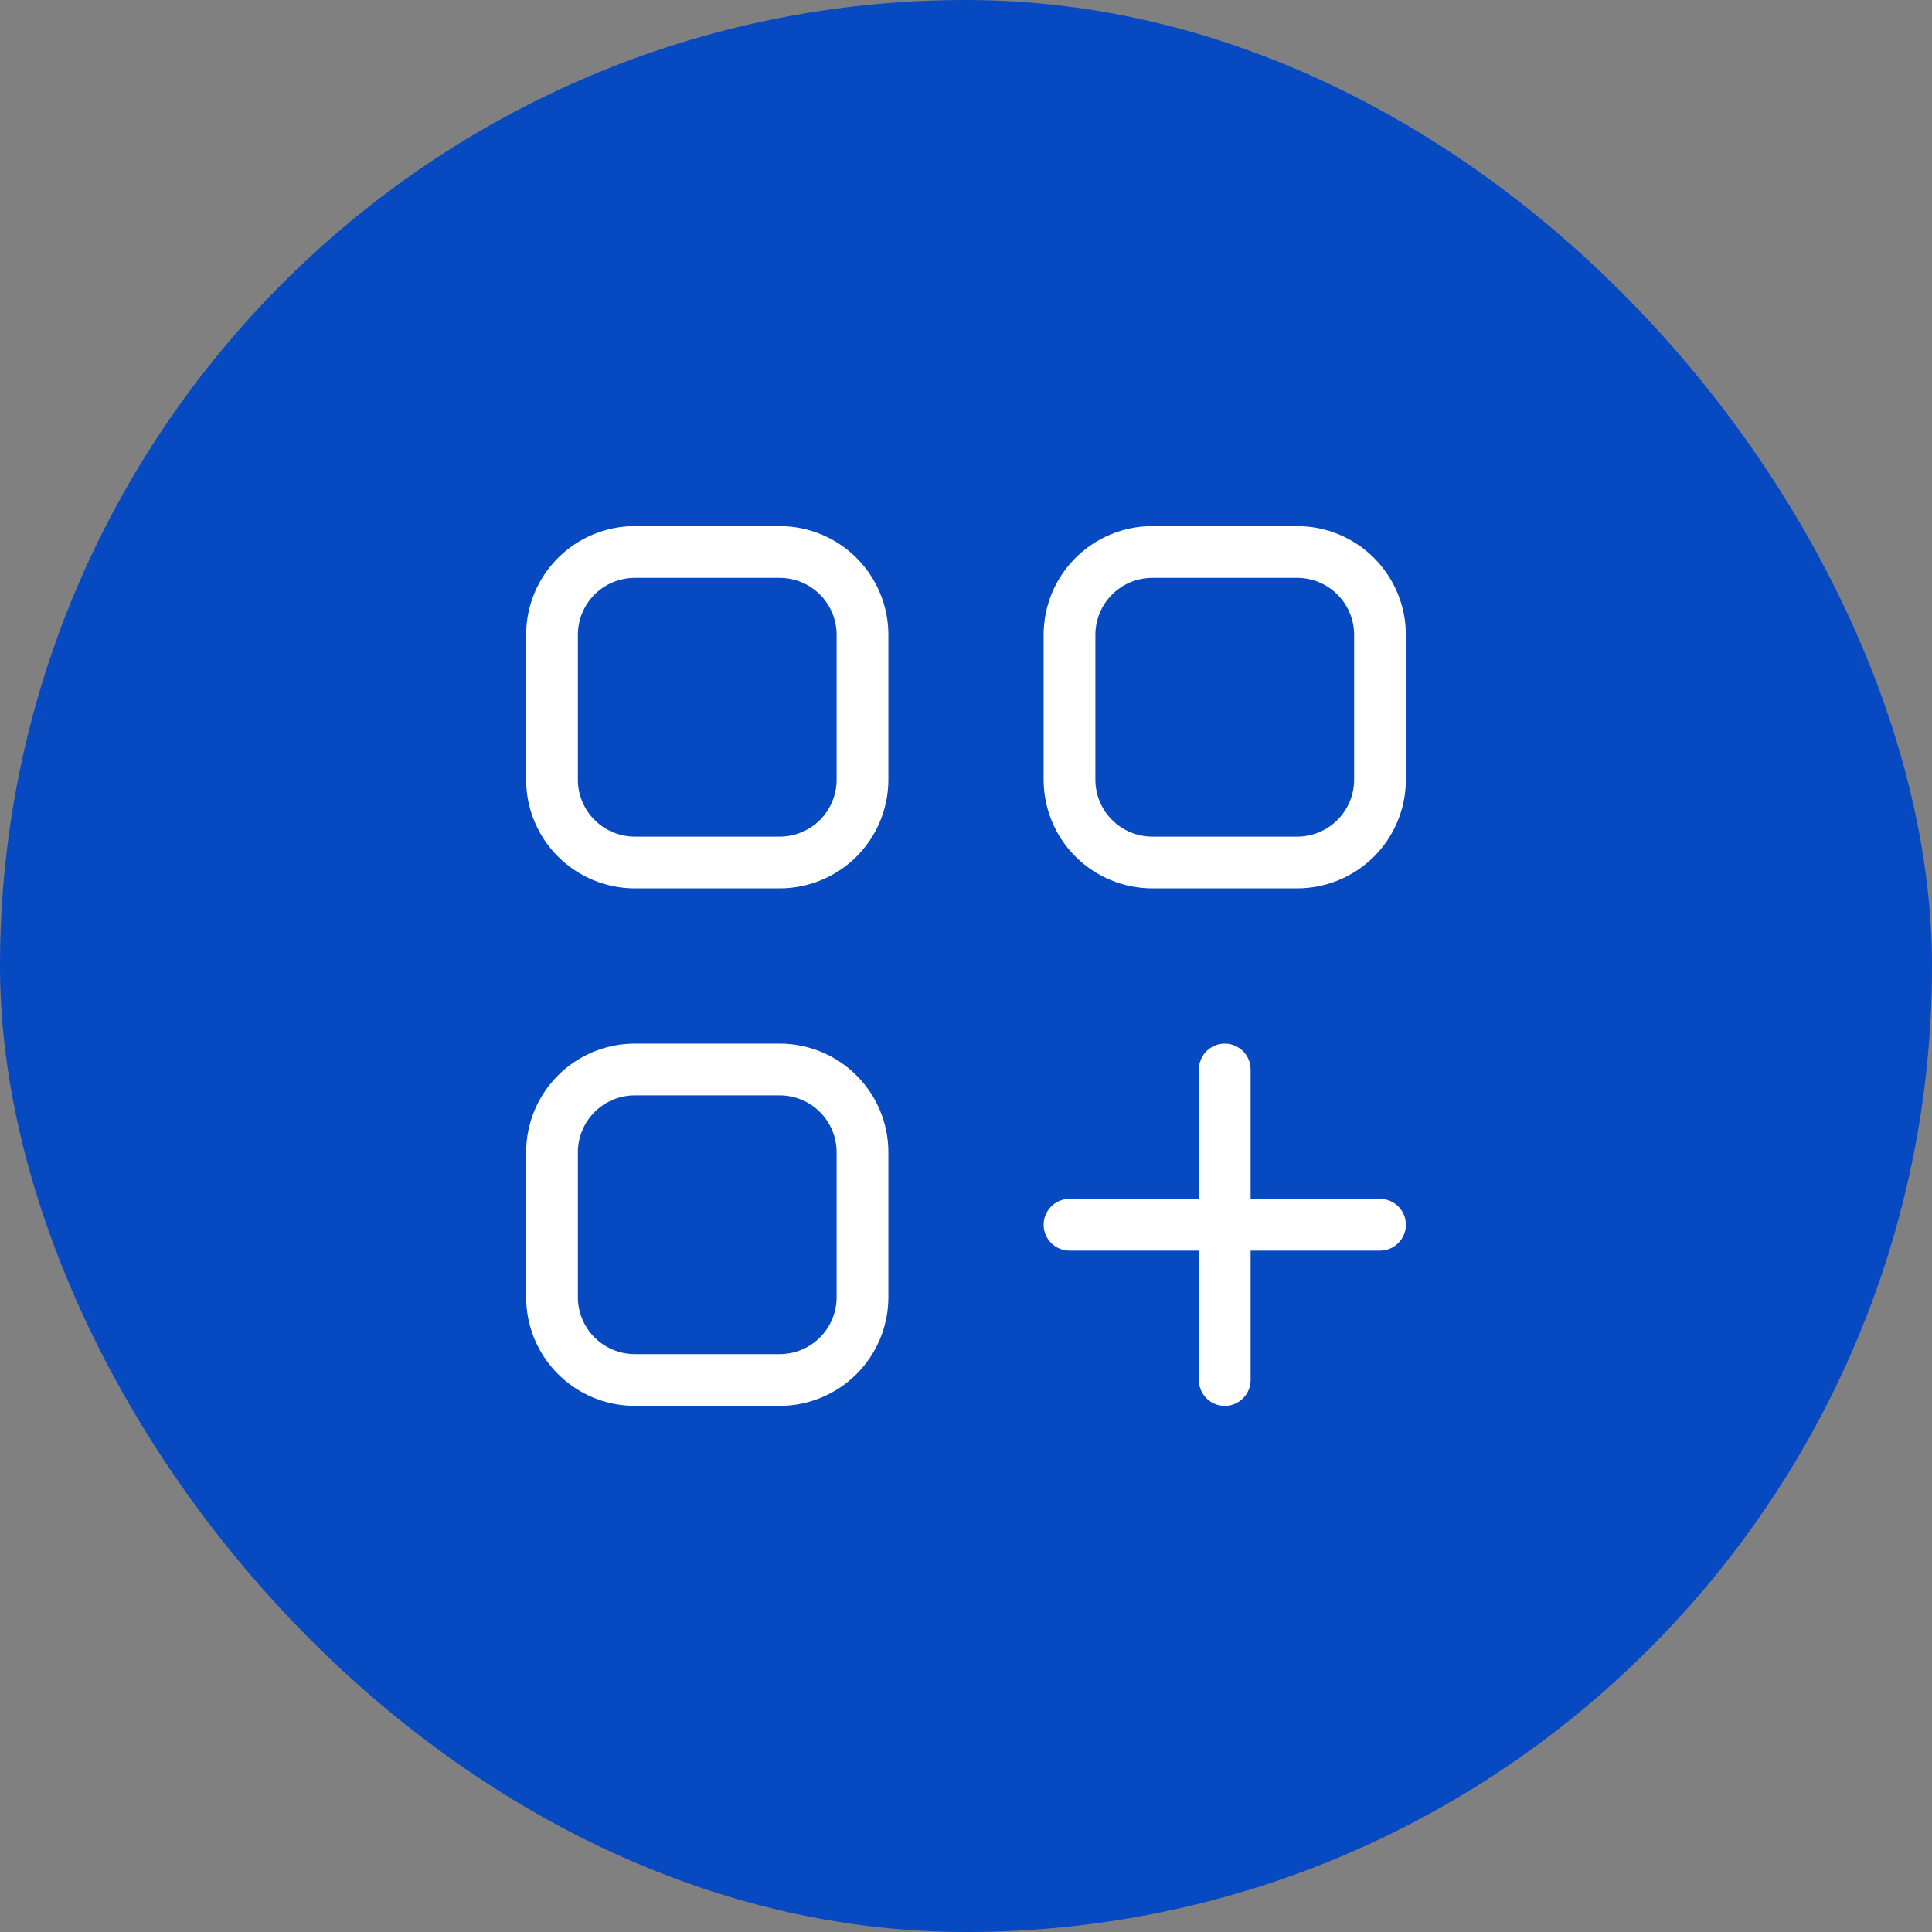 <svg width="56" height="56" viewBox="0 0 56 56" fill="none" xmlns="http://www.w3.org/2000/svg">
<rect x="0" y="0" width="56" height="56" fill="#808080" stroke="none"/>
<rect width="56" height="56" rx="28" fill="#0649C1"/>
<path d="M31 35.5H40M35.5 40V31M18.4 16H22.6C22.915 16 23.227 16.062 23.518 16.183C23.81 16.303 24.074 16.48 24.297 16.703C24.52 16.926 24.697 17.19 24.817 17.482C24.938 17.773 25 18.085 25 18.4V22.6C25 22.915 24.938 23.227 24.817 23.518C24.697 23.81 24.52 24.074 24.297 24.297C24.074 24.52 23.81 24.697 23.518 24.817C23.227 24.938 22.915 25 22.6 25H18.4C17.764 25 17.153 24.747 16.703 24.297C16.253 23.847 16 23.236 16 22.6V18.4C16 17.764 16.253 17.153 16.703 16.703C17.153 16.253 17.764 16 18.4 16ZM18.4 31H22.6C23.236 31 23.847 31.253 24.297 31.703C24.747 32.153 25 32.764 25 33.4V37.6C25 38.236 24.747 38.847 24.297 39.297C23.847 39.747 23.236 40 22.6 40H18.4C17.764 40 17.153 39.747 16.703 39.297C16.253 38.847 16 38.236 16 37.6V33.4C16 32.764 16.253 32.153 16.703 31.703C17.153 31.253 17.764 31 18.4 31ZM33.4 16H37.6C38.236 16 38.847 16.253 39.297 16.703C39.747 17.153 40 17.764 40 18.4V22.6C40 23.236 39.747 23.847 39.297 24.297C38.847 24.747 38.236 25 37.6 25H33.4C32.764 25 32.153 24.747 31.703 24.297C31.253 23.847 31 23.236 31 22.6V18.4C31 17.764 31.253 17.153 31.703 16.703C32.153 16.253 32.764 16 33.4 16Z" stroke="white" stroke-width="1.5" stroke-miterlimit="10" stroke-linecap="round" stroke-linejoin="round"/>
</svg>
